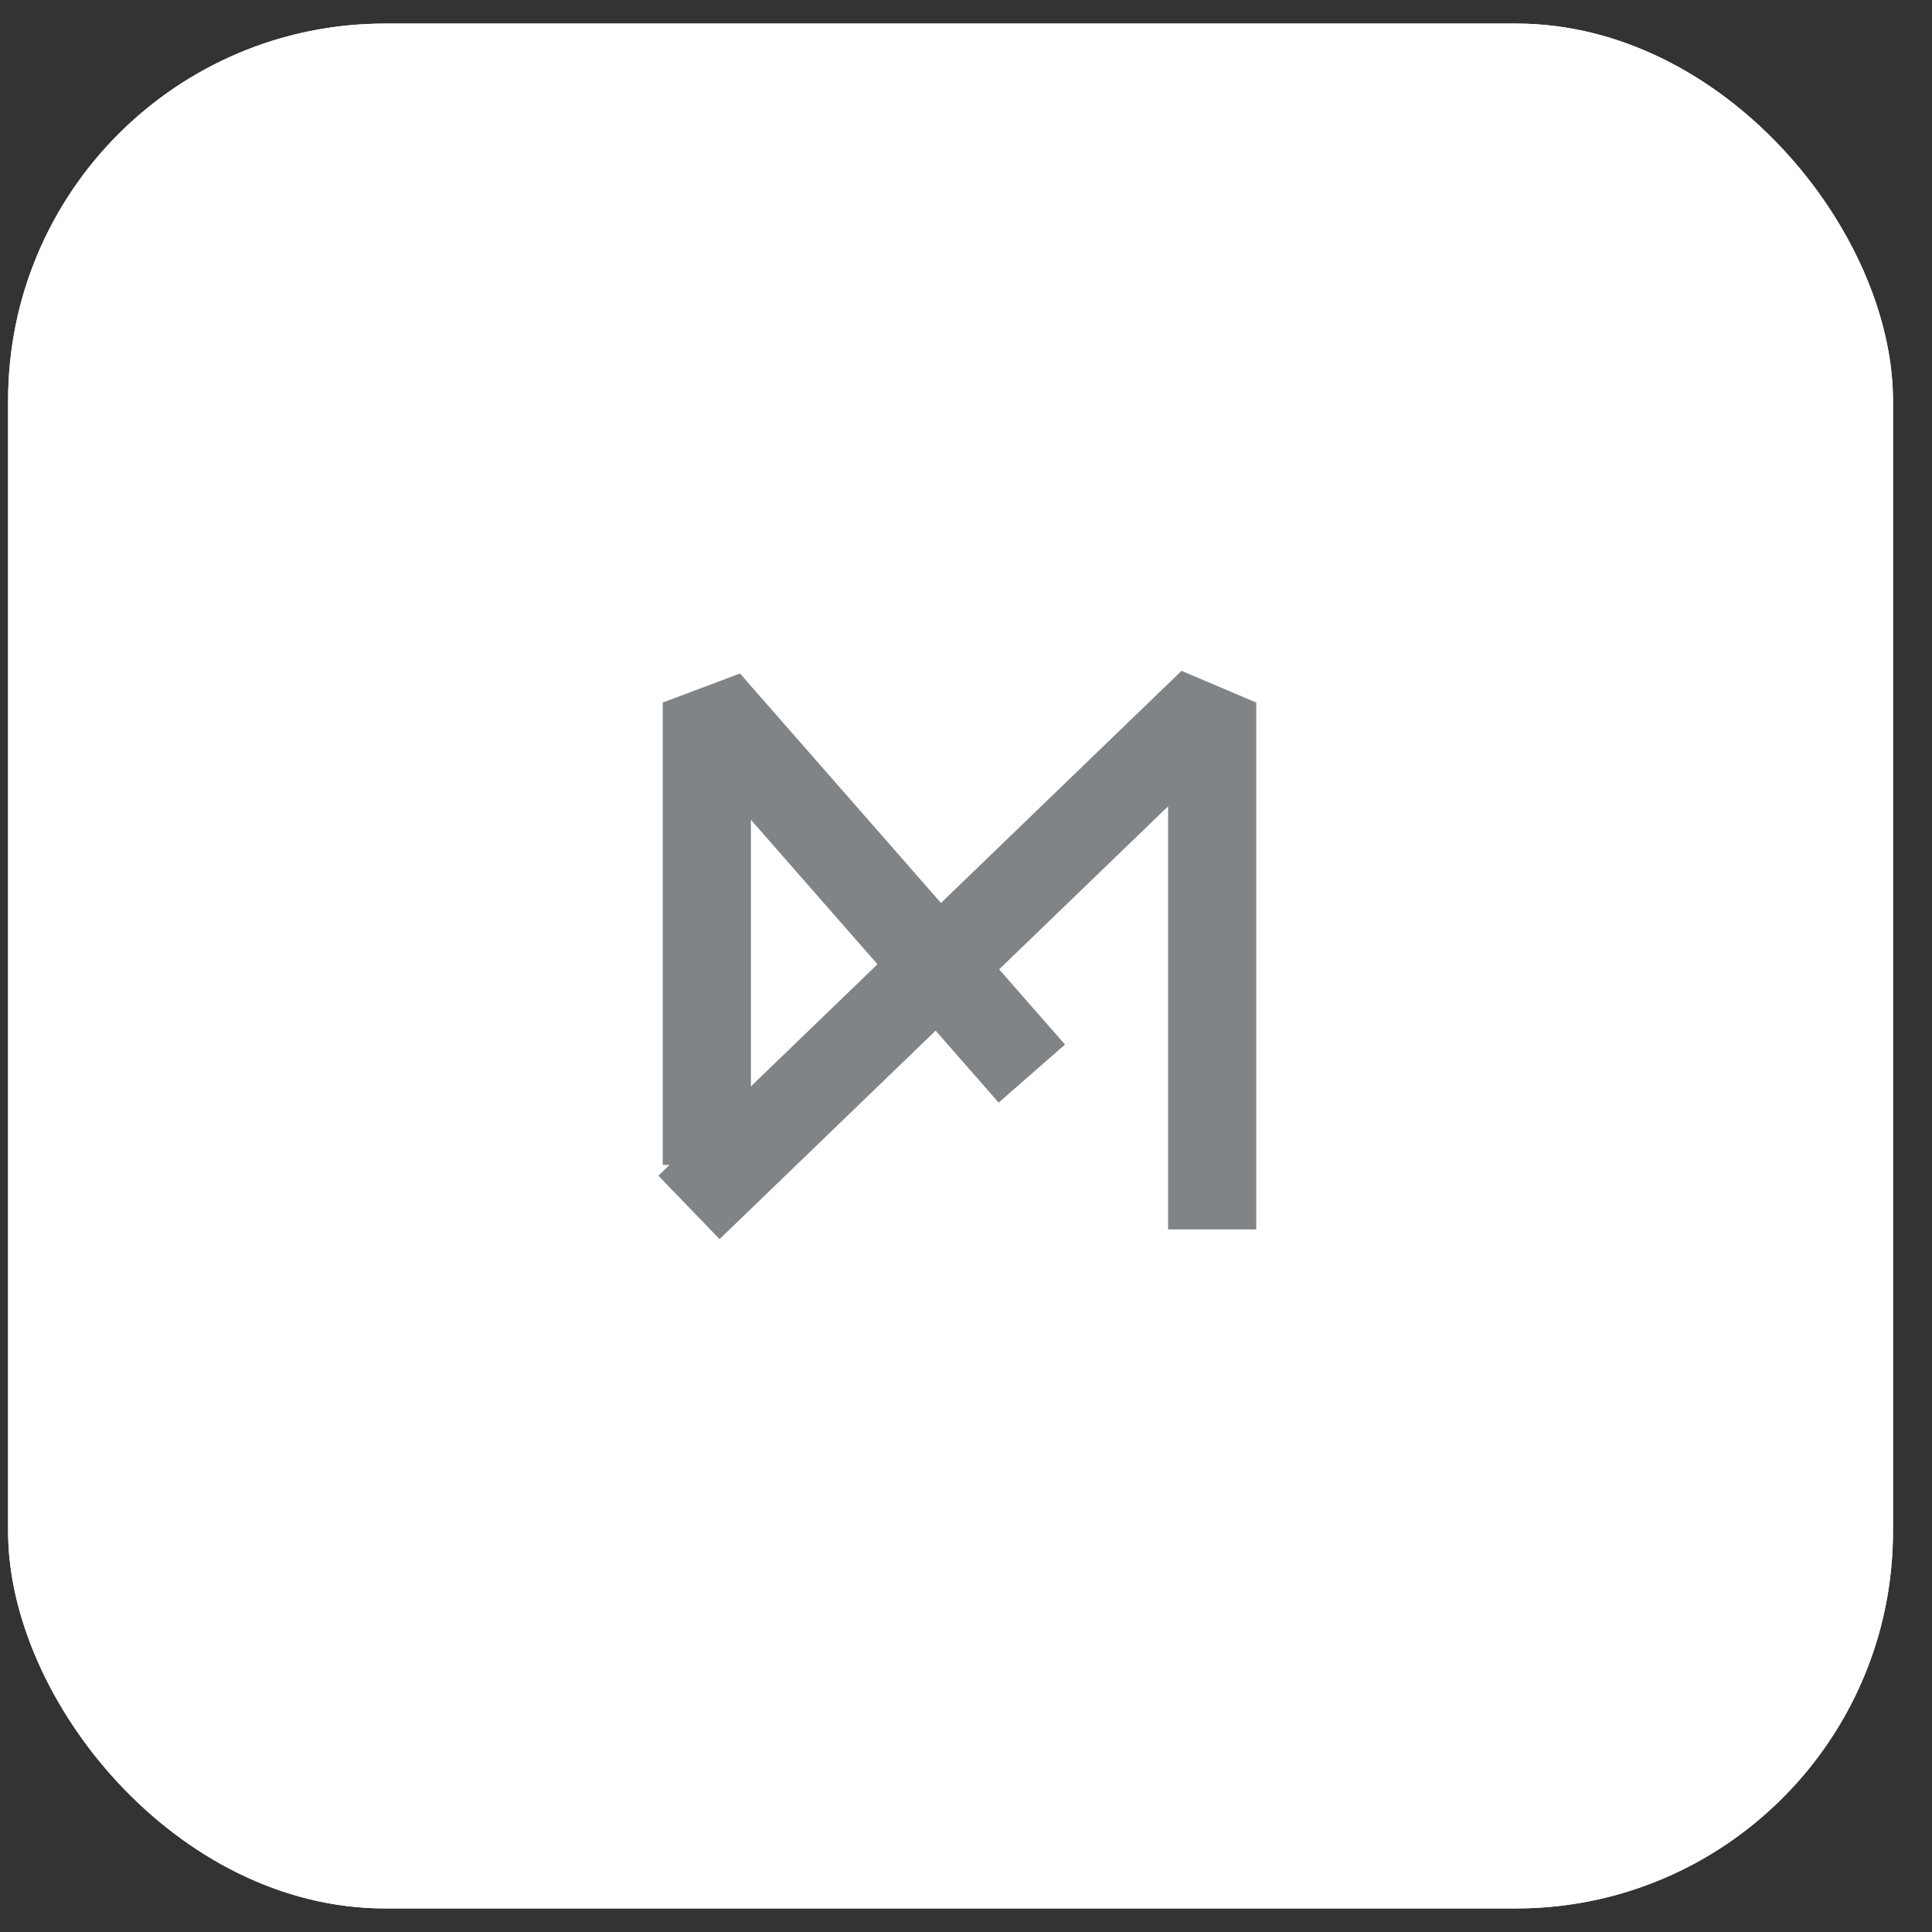 <svg viewBox="0 0 41 41" xmlns="http://www.w3.org/2000/svg" width="41" height="41">
  <rect x="0" y="0" width="41" height="41" fill="#333333" stroke="none"/>
  <rect x="0.172" y="0.5" width="40" height="40" rx="8" fill="#FFFFFF"/>
  <rect x="0.172" y="0.5" width="40" height="40" rx="8" fill="#FFFFFF"/>
  <path d="M21.897 22.783L15 14.909V24.722" stroke="#818487" stroke-width="1.871" stroke-linejoin="bevel" fill="none"/>
  <path d="M14.621 25.623L25.724 14.909V26.09" stroke="#818487" stroke-width="1.871" stroke-linejoin="bevel" fill="none"/>
</svg>
